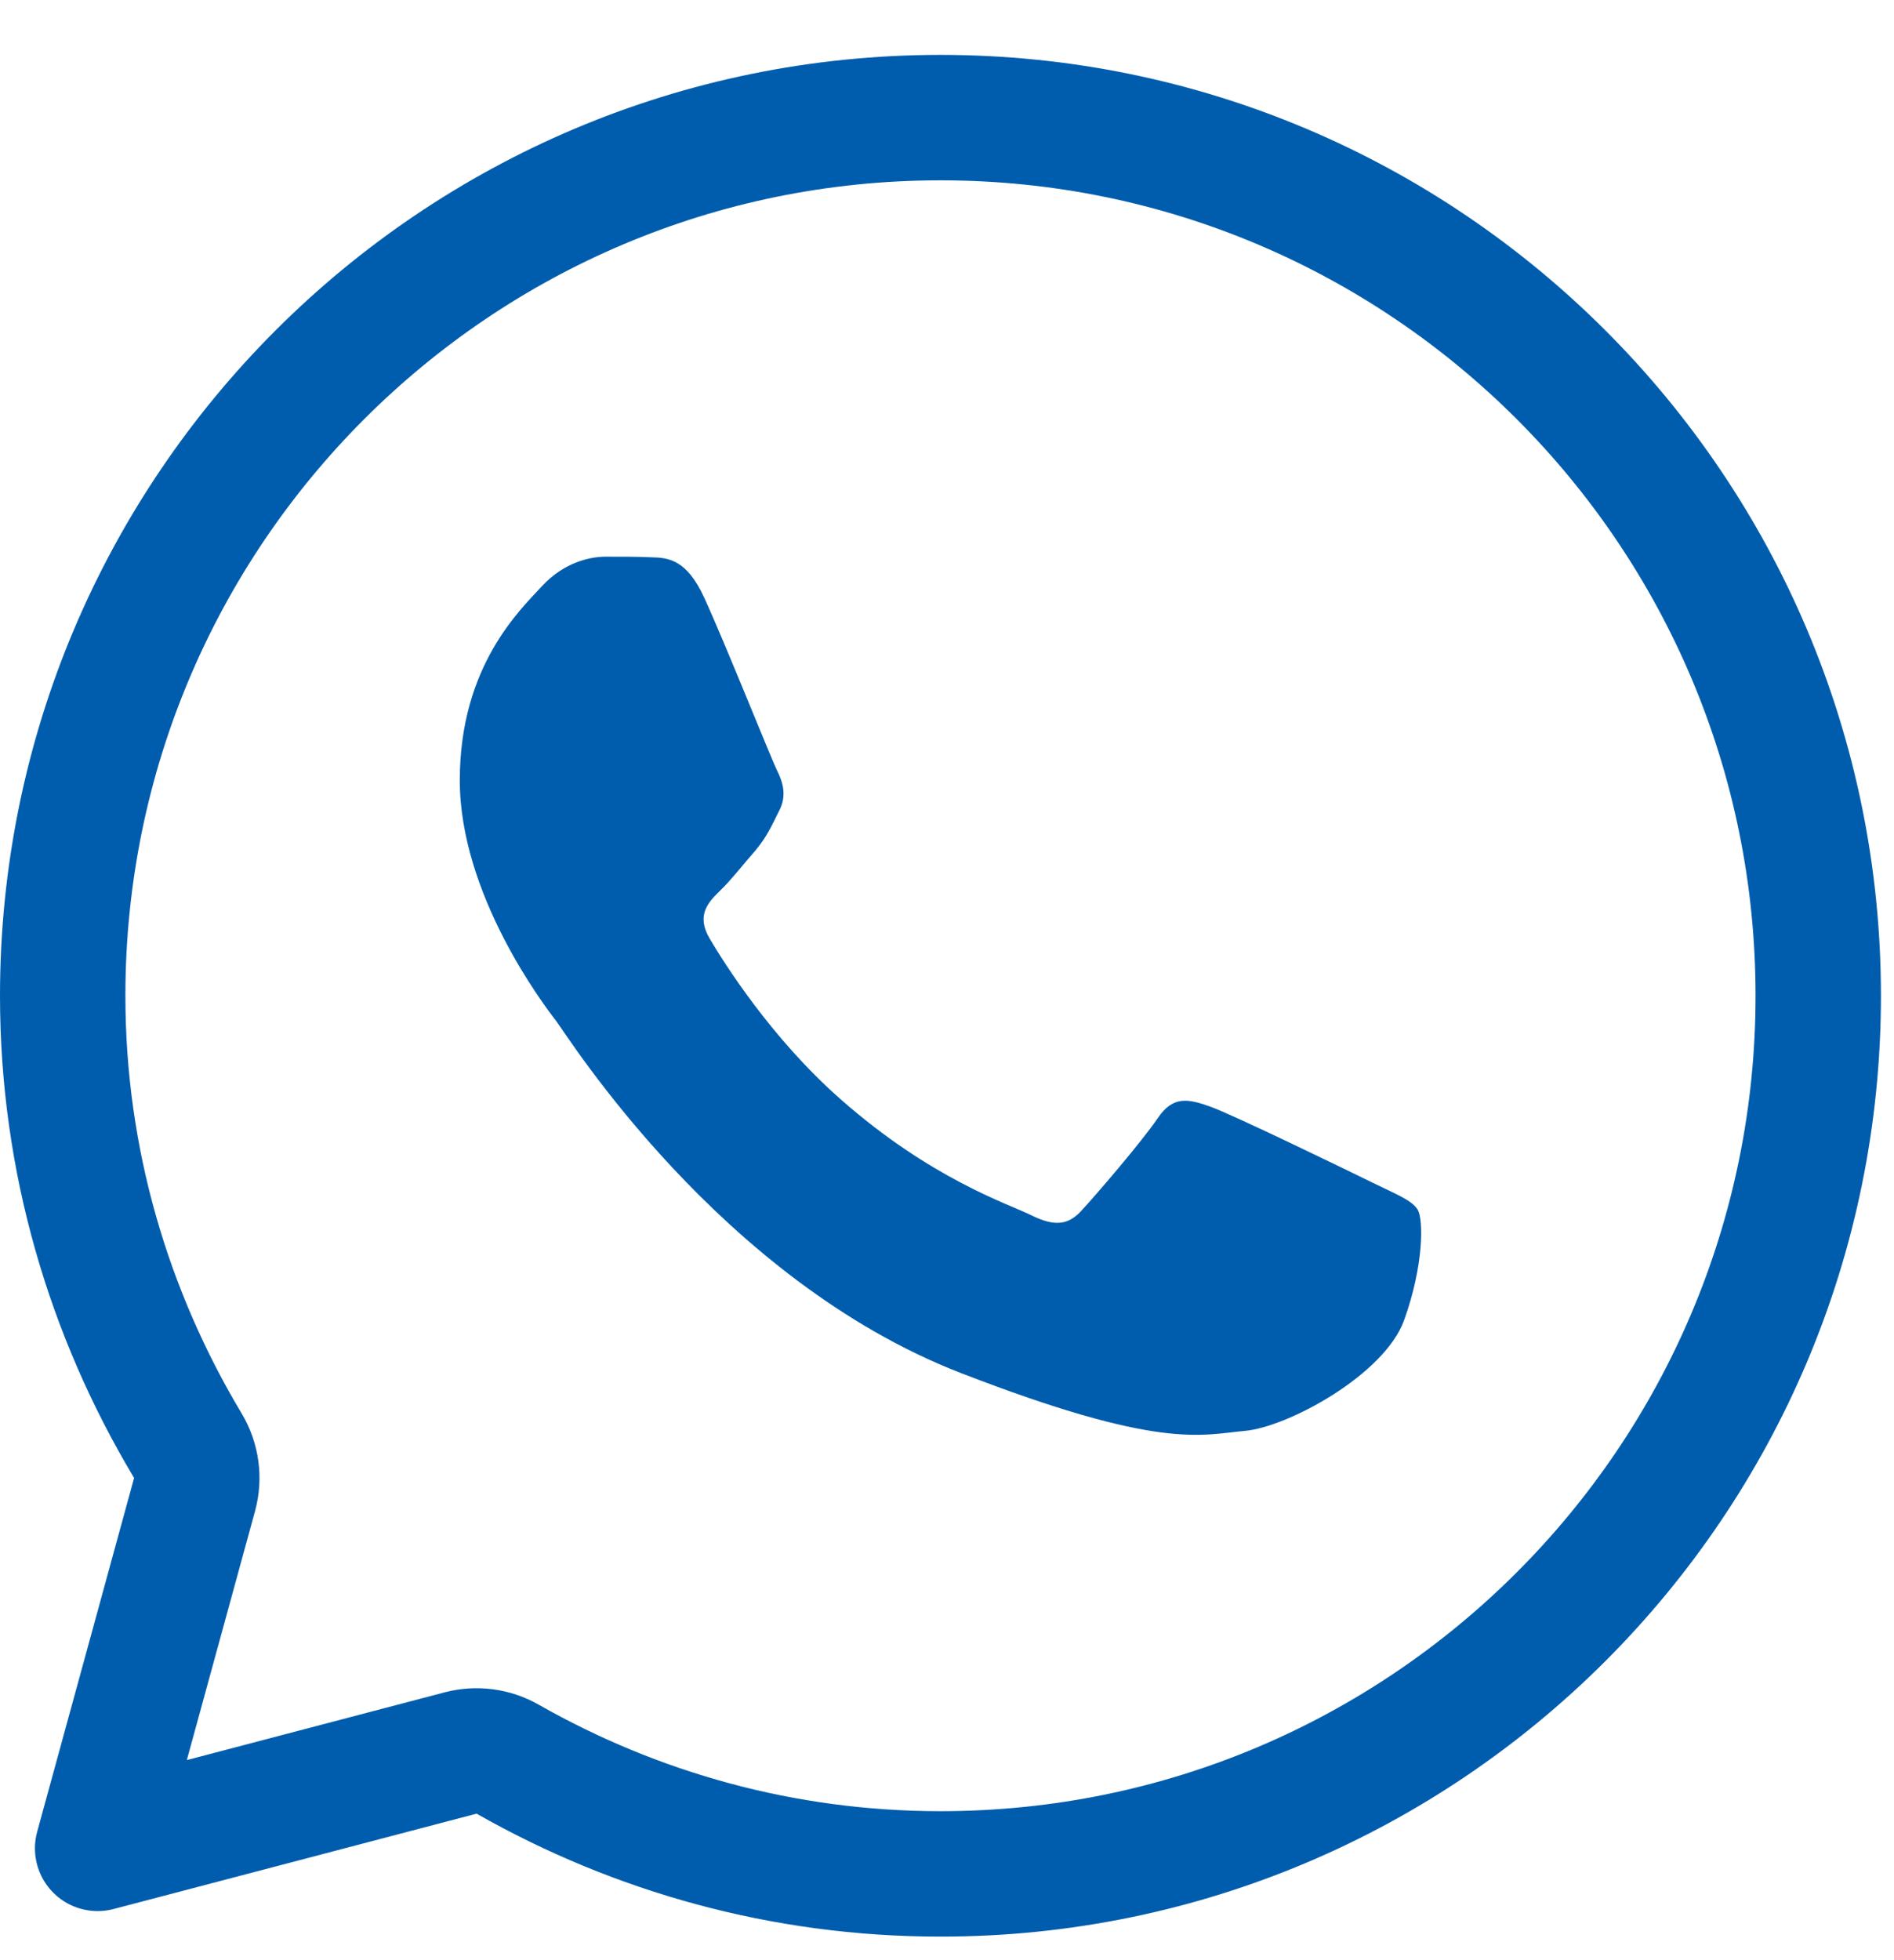 <svg width="29" height="30" viewBox="0 0 29 30" fill="none" xmlns="http://www.w3.org/2000/svg">
<path d="M2.979 22.874C3.048 22.622 3.011 22.352 2.877 22.127C1.667 20.108 0.96 17.759 0.96 15.24C0.96 7.818 6.978 1.8 14.4 1.8C21.822 1.8 27.84 7.818 27.84 15.24C27.84 22.662 21.822 28.68 14.4 28.68C11.989 28.68 9.731 28.037 7.773 26.924C7.555 26.8 7.297 26.766 7.055 26.829L1.495 28.289L2.979 22.874Z" stroke="#005DAD" stroke-width="1.92" stroke-linejoin="round"/>
<path d="M9.965 8.529C9.755 8.519 9.51 8.52 9.273 8.52C9.029 8.52 8.638 8.608 8.304 8.965C7.976 9.323 7.04 10.184 7.04 11.942C7.04 13.694 8.334 15.392 8.516 15.626C8.697 15.866 11.022 19.582 14.707 21.012C17.762 22.196 18.387 21.961 19.056 21.9C19.719 21.843 21.197 21.039 21.498 20.208C21.799 19.375 21.799 18.661 21.705 18.511C21.613 18.366 21.375 18.277 21.012 18.099C20.649 17.92 18.868 17.056 18.534 16.938C18.205 16.821 17.963 16.759 17.725 17.116C17.481 17.474 16.791 18.277 16.575 18.511C16.366 18.751 16.155 18.779 15.792 18.6C15.429 18.421 14.262 18.047 12.879 16.831C11.803 15.887 11.075 14.719 10.865 14.363C10.656 14.006 10.843 13.81 11.025 13.632C11.189 13.476 11.388 13.219 11.57 13.013C11.745 12.8 11.807 12.655 11.927 12.415C12.052 12.181 11.988 11.971 11.898 11.792C11.808 11.613 11.105 9.849 10.782 9.146C10.51 8.554 10.226 8.535 9.965 8.529Z" fill="#005DAD"/>
</svg>